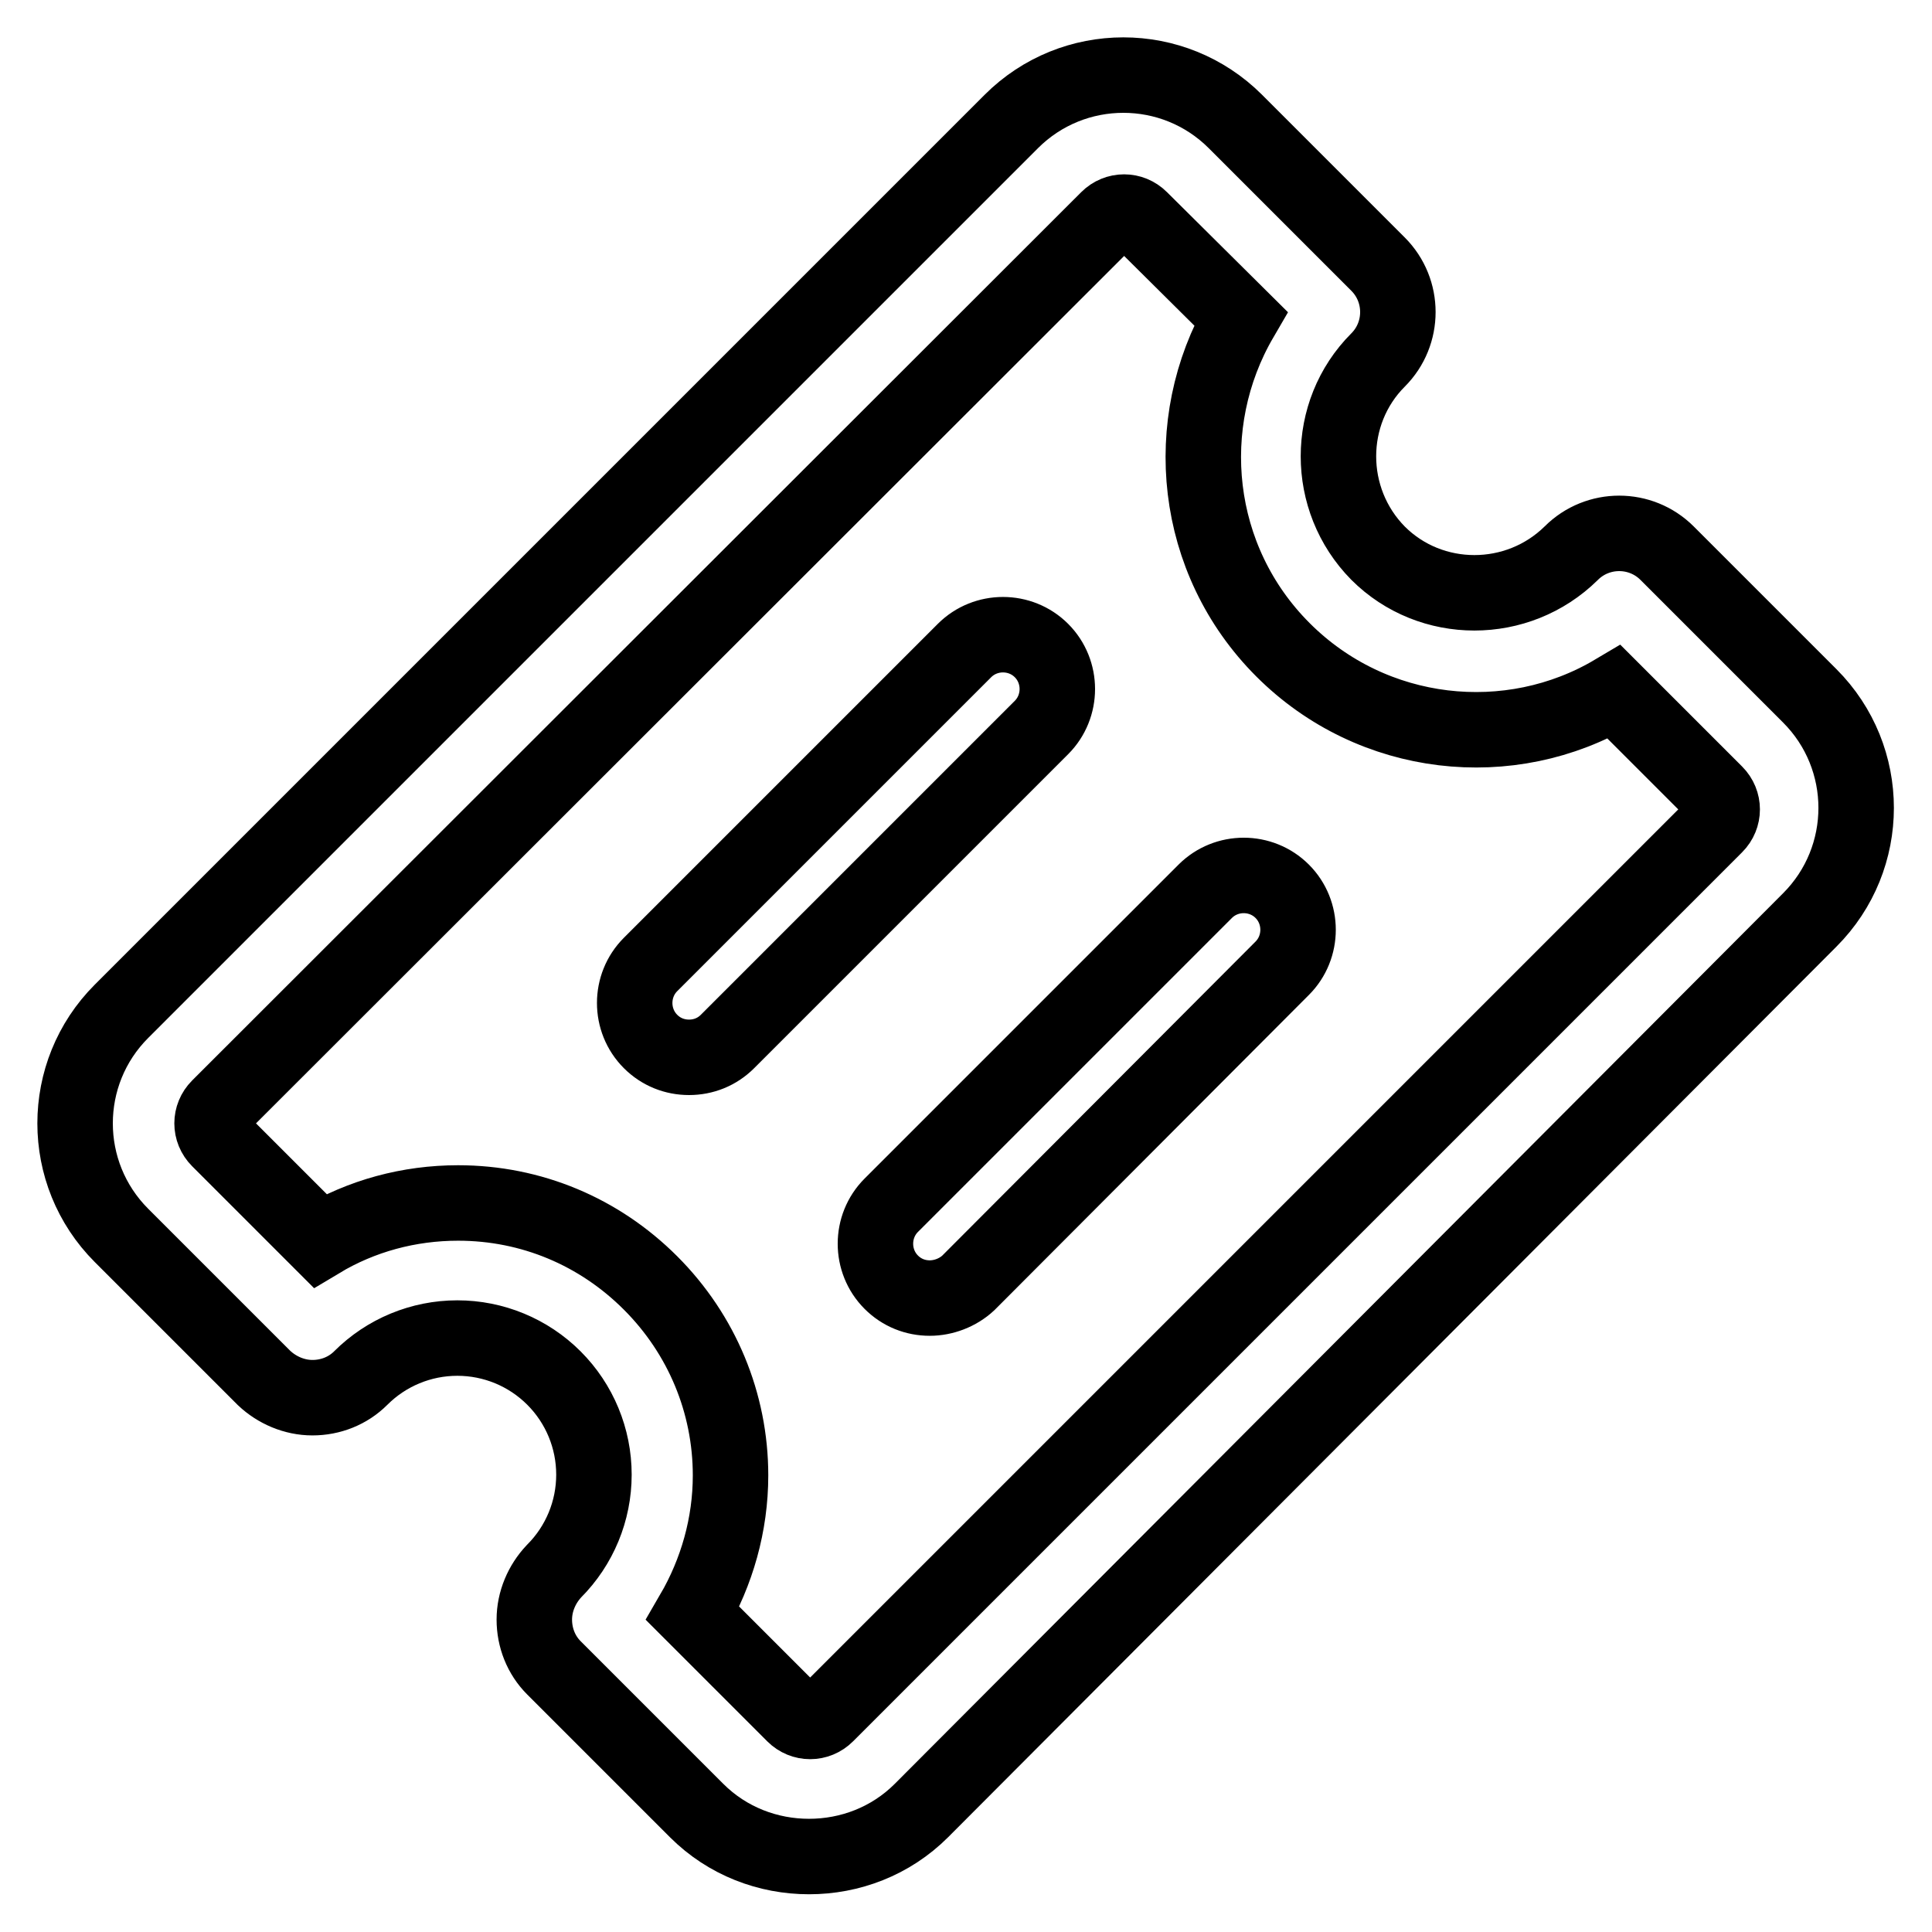 <?xml version="1.0" encoding="utf-8"?>
<!-- Svg Vector Icons : http://www.onlinewebfonts.com/icon -->
<!DOCTYPE svg PUBLIC "-//W3C//DTD SVG 1.1//EN" "http://www.w3.org/Graphics/SVG/1.1/DTD/svg11.dtd">
<svg version="1.1" xmlns="http://www.w3.org/2000/svg" xmlns:xlink="http://www.w3.org/1999/xlink" x="0px" y="0px" viewBox="0 0 256 256" enable-background="new 0 0 256 256" xml:space="preserve">
<g> <path stroke-width="10" fill-opacity="0" stroke="#000000"  d="M91.3,140.1c-1.9,0-3.7-0.7-5.1-2.1c-2.8-2.8-2.8-7.4,0-10.2l41.6-41.6c2.8-2.8,7.4-2.8,10.2,0 c2.8,2.8,2.8,7.4,0,10.2L96.4,138C95,139.4,93.2,140.1,91.3,140.1z M123.2,172c-1.9,0-3.7-0.7-5.1-2.1c-2.8-2.8-2.8-7.4,0-10.2 l41.6-41.6c2.8-2.8,7.4-2.8,10.2,0c2.8,2.8,2.8,7.4,0,10.2l-41.6,41.7C126.9,171.3,125,172,123.2,172z M107.2,246 c-5.4,0-10.8-2-14.9-6.1l-18.9-18.9c-1.7-1.7-2.6-4-2.6-6.4c0-2.4,1-4.7,2.6-6.4c3.4-3.4,5.3-8,5.3-12.8c0-4.8-1.9-9.4-5.3-12.8 c-3.4-3.4-8-5.3-12.8-5.3c-4.8,0-9.4,1.9-12.8,5.3c-1.7,1.7-4,2.6-6.4,2.6c-2.4,0-4.7-1-6.4-2.6l-18.9-18.9 c-8.2-8.2-8.2-21.5,0-29.7L134,16.1c8.2-8.2,21.5-8.2,29.7,0l18.9,18.9c3.5,3.5,3.5,9.2,0,12.7c-7,7-7,18.5,0,25.6 c7,7,18.5,7,25.6,0c3.5-3.5,9.2-3.5,12.7,0l18.9,18.9c8.2,8.2,8.2,21.5,0,29.7L122.1,239.9C118,244,112.6,246,107.2,246z  M91.8,213.8l13.4,13.4c1.2,1.2,3.1,1.2,4.3,0l117.8-117.8c1.2-1.2,1.2-3.1,0-4.3l-13.4-13.4c-13.8,8.2-32,6.3-43.9-5.6 c-11.9-11.9-13.7-30-5.6-43.9L151.1,29c-1.2-1.2-3.1-1.2-4.3,0L29,146.7c-1.2,1.2-1.2,3.1,0,4.3l13.4,13.4c5.5-3.3,11.8-5,18.3-5 c9.7,0,18.7,3.8,25.5,10.6c6.8,6.8,10.6,15.9,10.6,25.5C96.8,202,95,208.3,91.8,213.8z"/></g>
</svg>